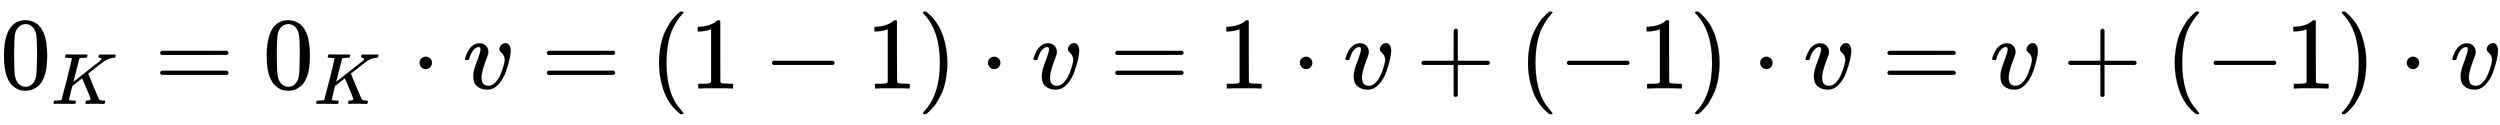 <svg xmlns:xlink="http://www.w3.org/1999/xlink" width="56.644ex" height="2.843ex" style="vertical-align: -0.838ex;" viewBox="0 -863.1 24388.2 1223.9" role="img" focusable="false" xmlns="http://www.w3.org/2000/svg" aria-labelledby="MathJax-SVG-1-Title">
<title id="MathJax-SVG-1-Title">{\displaystyle 0_{K}=0_{K}\cdot v=(1-1)\cdot v=1\cdot v+(-1)\cdot v=v+(-1)\cdot v}</title>
<defs aria-hidden="true">
<path stroke-width="1" id="E1-MJMAIN-30" d="M96 585Q152 666 249 666Q297 666 345 640T423 548Q460 465 460 320Q460 165 417 83Q397 41 362 16T301 -15T250 -22Q224 -22 198 -16T137 16T82 83Q39 165 39 320Q39 494 96 585ZM321 597Q291 629 250 629Q208 629 178 597Q153 571 145 525T137 333Q137 175 145 125T181 46Q209 16 250 16Q290 16 318 46Q347 76 354 130T362 333Q362 478 354 524T321 597Z"></path>
<path stroke-width="1" id="E1-MJMATHI-4B" d="M285 628Q285 635 228 637Q205 637 198 638T191 647Q191 649 193 661Q199 681 203 682Q205 683 214 683H219Q260 681 355 681Q389 681 418 681T463 682T483 682Q500 682 500 674Q500 669 497 660Q496 658 496 654T495 648T493 644T490 641T486 639T479 638T470 637T456 637Q416 636 405 634T387 623L306 305Q307 305 490 449T678 597Q692 611 692 620Q692 635 667 637Q651 637 651 648Q651 650 654 662T659 677Q662 682 676 682Q680 682 711 681T791 680Q814 680 839 681T869 682Q889 682 889 672Q889 650 881 642Q878 637 862 637Q787 632 726 586Q710 576 656 534T556 455L509 418L518 396Q527 374 546 329T581 244Q656 67 661 61Q663 59 666 57Q680 47 717 46H738Q744 38 744 37T741 19Q737 6 731 0H720Q680 3 625 3Q503 3 488 0H478Q472 6 472 9T474 27Q478 40 480 43T491 46H494Q544 46 544 71Q544 75 517 141T485 216L427 354L359 301L291 248L268 155Q245 63 245 58Q245 51 253 49T303 46H334Q340 37 340 35Q340 19 333 5Q328 0 317 0Q314 0 280 1T180 2Q118 2 85 2T49 1Q31 1 31 11Q31 13 34 25Q38 41 42 43T65 46Q92 46 125 49Q139 52 144 61Q147 65 216 339T285 628Z"></path>
<path stroke-width="1" id="E1-MJMAIN-3D" d="M56 347Q56 360 70 367H707Q722 359 722 347Q722 336 708 328L390 327H72Q56 332 56 347ZM56 153Q56 168 72 173H708Q722 163 722 153Q722 140 707 133H70Q56 140 56 153Z"></path>
<path stroke-width="1" id="E1-MJMAIN-22C5" d="M78 250Q78 274 95 292T138 310Q162 310 180 294T199 251Q199 226 182 208T139 190T96 207T78 250Z"></path>
<path stroke-width="1" id="E1-MJMATHI-76" d="M173 380Q173 405 154 405Q130 405 104 376T61 287Q60 286 59 284T58 281T56 279T53 278T49 278T41 278H27Q21 284 21 287Q21 294 29 316T53 368T97 419T160 441Q202 441 225 417T249 361Q249 344 246 335Q246 329 231 291T200 202T182 113Q182 86 187 69Q200 26 250 26Q287 26 319 60T369 139T398 222T409 277Q409 300 401 317T383 343T365 361T357 383Q357 405 376 424T417 443Q436 443 451 425T467 367Q467 340 455 284T418 159T347 40T241 -11Q177 -11 139 22Q102 54 102 117Q102 148 110 181T151 298Q173 362 173 380Z"></path>
<path stroke-width="1" id="E1-MJMAIN-28" d="M94 250Q94 319 104 381T127 488T164 576T202 643T244 695T277 729T302 750H315H319Q333 750 333 741Q333 738 316 720T275 667T226 581T184 443T167 250T184 58T225 -81T274 -167T316 -220T333 -241Q333 -250 318 -250H315H302L274 -226Q180 -141 137 -14T94 250Z"></path>
<path stroke-width="1" id="E1-MJMAIN-31" d="M213 578L200 573Q186 568 160 563T102 556H83V602H102Q149 604 189 617T245 641T273 663Q275 666 285 666Q294 666 302 660V361L303 61Q310 54 315 52T339 48T401 46H427V0H416Q395 3 257 3Q121 3 100 0H88V46H114Q136 46 152 46T177 47T193 50T201 52T207 57T213 61V578Z"></path>
<path stroke-width="1" id="E1-MJMAIN-2212" d="M84 237T84 250T98 270H679Q694 262 694 250T679 230H98Q84 237 84 250Z"></path>
<path stroke-width="1" id="E1-MJMAIN-29" d="M60 749L64 750Q69 750 74 750H86L114 726Q208 641 251 514T294 250Q294 182 284 119T261 12T224 -76T186 -143T145 -194T113 -227T90 -246Q87 -249 86 -250H74Q66 -250 63 -250T58 -247T55 -238Q56 -237 66 -225Q221 -64 221 250T66 725Q56 737 55 738Q55 746 60 749Z"></path>
<path stroke-width="1" id="E1-MJMAIN-2B" d="M56 237T56 250T70 270H369V420L370 570Q380 583 389 583Q402 583 409 568V270H707Q722 262 722 250T707 230H409V-68Q401 -82 391 -82H389H387Q375 -82 369 -68V230H70Q56 237 56 250Z"></path>
</defs>
<g stroke="currentColor" fill="currentColor" stroke-width="0" transform="matrix(1 0 0 -1 0 0)" aria-hidden="true">
 <use xlink:href="#E1-MJMAIN-30" x="0" y="0"></use>
 <use transform="scale(0.707)" xlink:href="#E1-MJMATHI-4B" x="707" y="-213"></use>
 <use xlink:href="#E1-MJMAIN-3D" x="1507" y="0"></use>
<g transform="translate(2563,0)">
 <use xlink:href="#E1-MJMAIN-30" x="0" y="0"></use>
 <use transform="scale(0.707)" xlink:href="#E1-MJMATHI-4B" x="707" y="-213"></use>
</g>
 <use xlink:href="#E1-MJMAIN-22C5" x="4015" y="0"></use>
 <use xlink:href="#E1-MJMATHI-76" x="4515" y="0"></use>
 <use xlink:href="#E1-MJMAIN-3D" x="5279" y="0"></use>
 <use xlink:href="#E1-MJMAIN-28" x="6335" y="0"></use>
 <use xlink:href="#E1-MJMAIN-31" x="6724" y="0"></use>
 <use xlink:href="#E1-MJMAIN-2212" x="7447" y="0"></use>
 <use xlink:href="#E1-MJMAIN-31" x="8448" y="0"></use>
 <use xlink:href="#E1-MJMAIN-29" x="8948" y="0"></use>
 <use xlink:href="#E1-MJMAIN-22C5" x="9560" y="0"></use>
 <use xlink:href="#E1-MJMATHI-76" x="10061" y="0"></use>
 <use xlink:href="#E1-MJMAIN-3D" x="10824" y="0"></use>
 <use xlink:href="#E1-MJMAIN-31" x="11880" y="0"></use>
 <use xlink:href="#E1-MJMAIN-22C5" x="12603" y="0"></use>
 <use xlink:href="#E1-MJMATHI-76" x="13104" y="0"></use>
 <use xlink:href="#E1-MJMAIN-2B" x="13812" y="0"></use>
 <use xlink:href="#E1-MJMAIN-28" x="14812" y="0"></use>
 <use xlink:href="#E1-MJMAIN-2212" x="15202" y="0"></use>
 <use xlink:href="#E1-MJMAIN-31" x="15980" y="0"></use>
 <use xlink:href="#E1-MJMAIN-29" x="16481" y="0"></use>
 <use xlink:href="#E1-MJMAIN-22C5" x="17093" y="0"></use>
 <use xlink:href="#E1-MJMATHI-76" x="17593" y="0"></use>
 <use xlink:href="#E1-MJMAIN-3D" x="18357" y="0"></use>
 <use xlink:href="#E1-MJMATHI-76" x="19413" y="0"></use>
 <use xlink:href="#E1-MJMAIN-2B" x="20121" y="0"></use>
 <use xlink:href="#E1-MJMAIN-28" x="21121" y="0"></use>
 <use xlink:href="#E1-MJMAIN-2212" x="21511" y="0"></use>
 <use xlink:href="#E1-MJMAIN-31" x="22289" y="0"></use>
 <use xlink:href="#E1-MJMAIN-29" x="22790" y="0"></use>
 <use xlink:href="#E1-MJMAIN-22C5" x="23401" y="0"></use>
 <use xlink:href="#E1-MJMATHI-76" x="23902" y="0"></use>
</g>
</svg>
